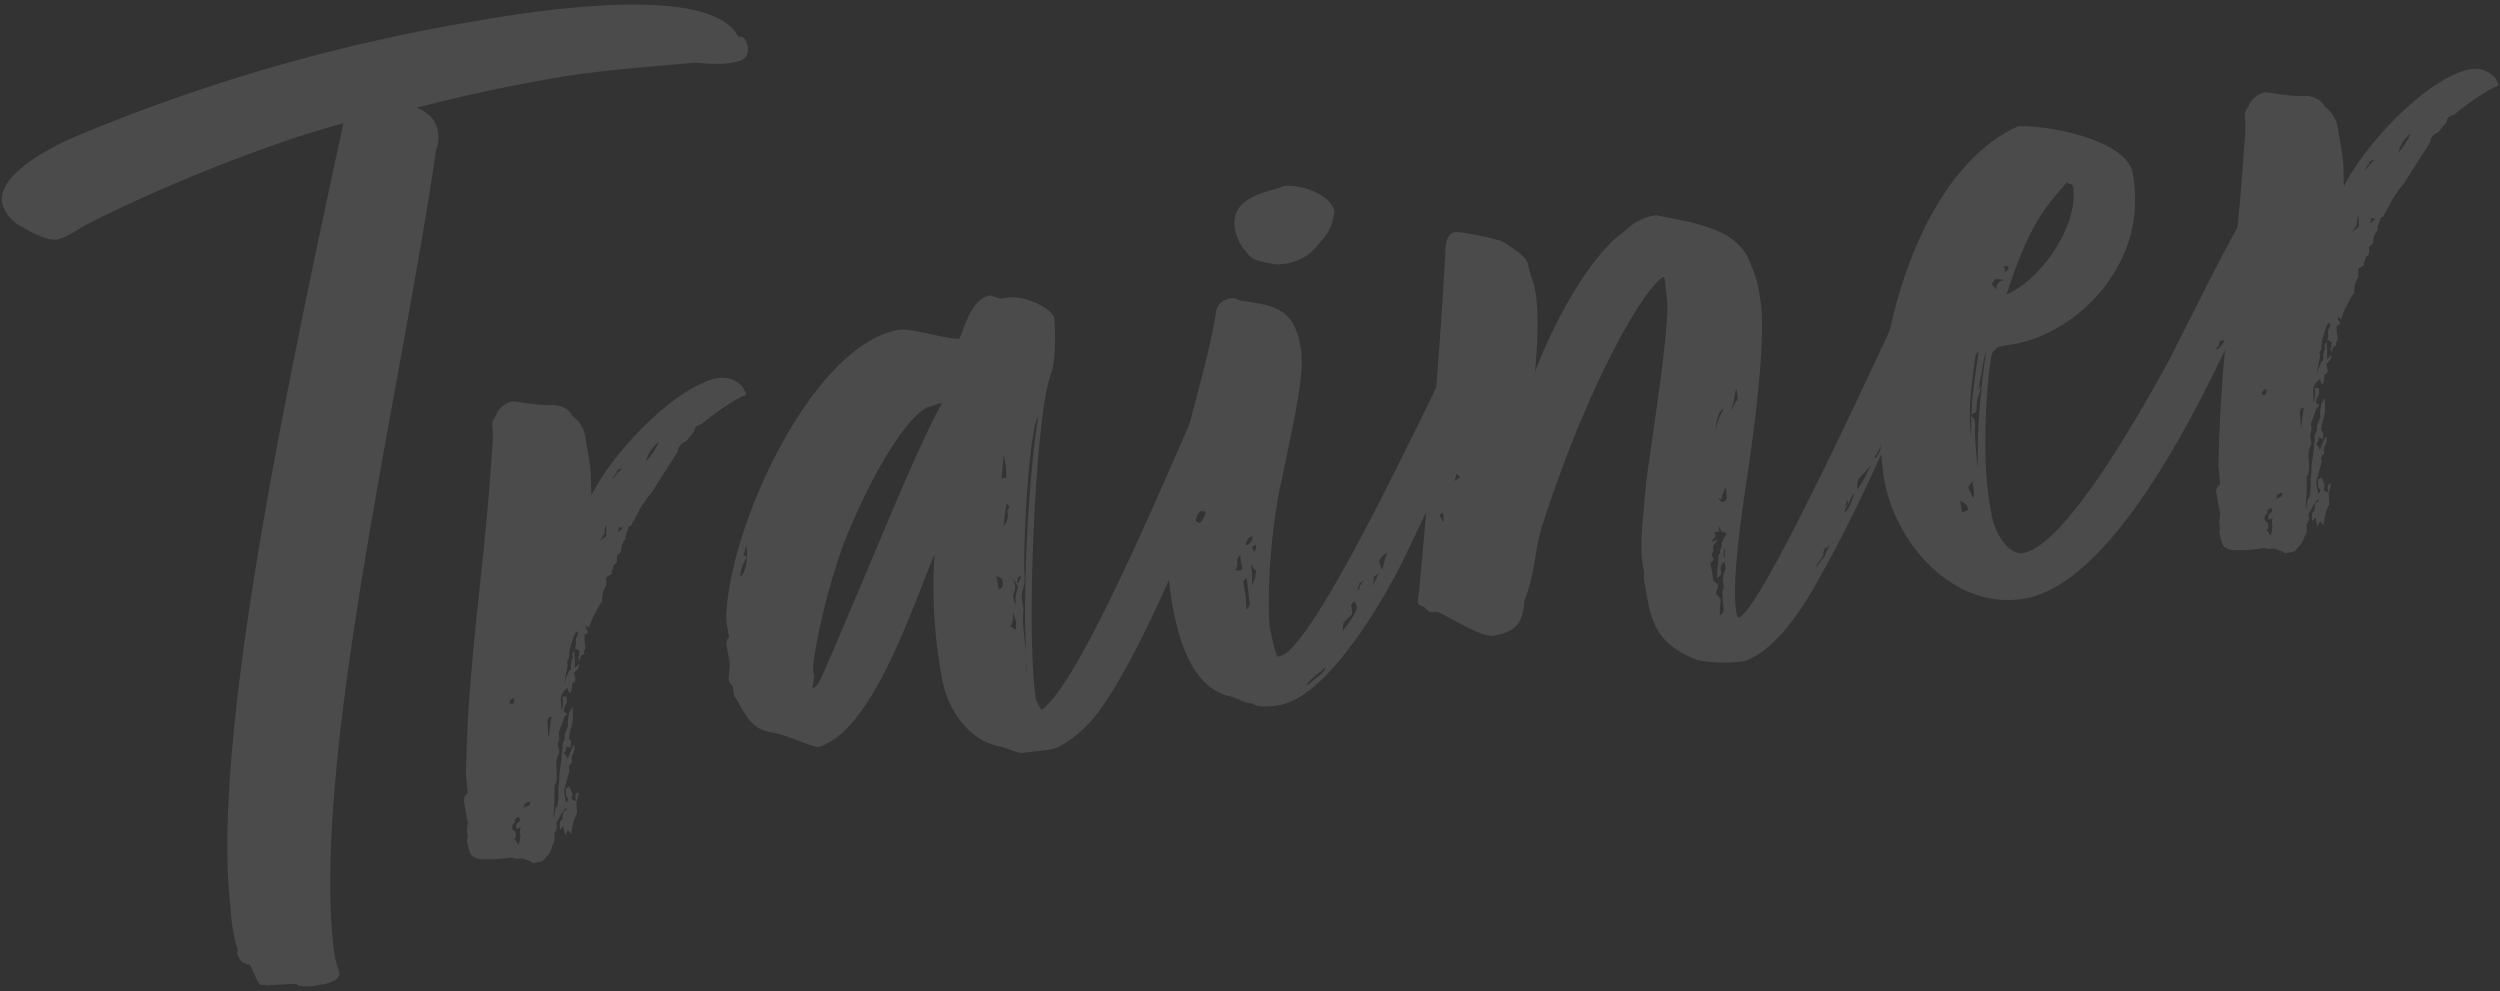 <svg xmlns="http://www.w3.org/2000/svg" width="444" height="176" viewBox="0 0 444 176"><rect x="0" y="0" width="444" height="176" fill="#333333" stroke="none"/><g id="e490156c-e6ea-47eb-ae8c-828f8200056e" data-name="福岡"><g opacity="0.12"><path d="M56,175.05c-.68.12-3.21.34-3.33-.34L47.3,175a1.34,1.34,0,0,0-.95-.07c-.45.08-1.38-2.56-2-3.61a2.43,2.43,0,0,1-2.22-2c0-.22.15-.49.11-.72a11.9,11.9,0,0,1-.75-2.9,28.72,28.72,0,0,1-.53-4.35c-3.44-28.81,9.26-89.21,18.61-132.89L61,21.9c-11.62,3-31.28,10.66-45.21,17.78-2.14,1.08-3.34,2.23-5.57,2.85C7.91,42.93,3.42,40,3.42,40A6.33,6.33,0,0,1,.35,35.86c-.53-4.35,6.43-8.61,12.26-11.27A318.68,318.68,0,0,1,83.92,3.84c8.84-1.56,42.17-7.2,47.18,2.66,1.4,0,1.29.7,1.72,1.8.17,2.3-1.19,2.54-3,2.86-2.27.4-5.14,0-6.77,0-8.27.75-16.81,1.33-25.19,2.8C88.8,15.59,82.27,17,74,19.13c2,.82,3.38,2,3.78,4.24a6.28,6.28,0,0,1-.35,3.33C71.34,68.88,55.25,135.24,59.3,168.86l.16.9c.2,1.14.59,2,.83,3.36l-.56.8a5.45,5.45,0,0,1-2.64.93Z" fill="#fff"/><path d="M84.14,152.1c-.68.12-1-1.92-1.12-2.37s-.12-.68.07-.95a6.47,6.47,0,0,1,0-2.57l-.72-4.07a1.66,1.66,0,0,1,.71-1.3l-.33-3.21C83.09,117,86,101.79,87.36,80.3a22.24,22.24,0,0,0,.07-4.91c-.12-.68.85-1.79.81-2a4.31,4.31,0,0,1,2.67-2.1c.45-.08,4.81.79,6.88.65,1.14-.2,3.37.58,3.84,1.9A5.65,5.65,0,0,1,104,78.07l.48,2.71c.6,3.4.38,3.44.56,7.15,4.35-8.48,15.47-19.55,22.49-20.79a4.76,4.76,0,0,1,4.52,1.78c0,.22.35.64.39.86.08.46-.15.5-.6.58a44.48,44.48,0,0,0-7.29,5c-.91.16-1.28.69-1.2,1.14l-1.53,1.91c-.68.12-1.47,1-1.35,1.64l-4.21,6.58c-.52,1-1.53,1.9-1.68,2.4-1.16,1.37-1.41,2.58-2.34,3.91,0,0,.08.46-.6.58-.11.72-.67,1.52-.55,2.19a3.19,3.19,0,0,0-.77,2.24c-.38.54-.83.62-.75,1.07a3.53,3.53,0,0,1-.07.94l-.6.58c.08.45-.33.76-.25,1.21.27.19-1,.65-1,.88.08.45-.07.94,0,1.4a4.18,4.18,0,0,0-.69,2.69,21,21,0,0,0-2.41,4.86c0-.23-.58-.6-.54-.37.08.45.12.68.35.64.12.68-.11.72-.56.8a9.82,9.82,0,0,1,0,1.17l.16.91c0,1.17-.41.3-.21,1.43-.68.12-.6.58-.93,1.34-.12-.68-.16-.91.06-1a2.38,2.38,0,0,1,.07-.95c0,.23-.53-.37-.76-.33,0,0-.19.27.11-.72a8.06,8.06,0,0,1,0-1.17,1.27,1.27,0,0,0,.25-1.21c-.68.12-1.15,2.77-1.34,3a10.55,10.55,0,0,0-.13,1.9c-.45.08-.33.76-.25,1.21a27.46,27.46,0,0,0-.58,3.37c0,.23.32-2.16,1.15-2.77,0-1.17.13-1.89.36-1.93-.08-.46-.2-1.14.25-1.22,0,0,.14,2.08.07,3l.79-.84a1.81,1.81,0,0,1-.9,1.56l.2,1.13a.68.68,0,0,1-.56.8c0,1.17-.17,1.67-.4,1.71s-.38-.87-.38-.87a2.49,2.49,0,0,0-1.15,2.77v1.4a5,5,0,0,0,.24-2.61c.68-.12.72.1.76.33a2.14,2.14,0,0,1-.44,1.48c0,.23-.14.49-.1.72a.48.48,0,0,0,.53.37s-.11.72-.37.54l-1.11,3a2.49,2.49,0,0,1-.13,1.89l.28,1.59a4.17,4.17,0,0,0-.55,2.2s.37,3.44-.31,3.56l0,2.34c.08.45-.31,3.56-.08,3.52a9.15,9.15,0,0,1,.36-1.93c.45-.08.43-2.88.39-3.11a23.78,23.78,0,0,0,.2-2.84c.1-.71.32-2.15.42-2.87-.12-.68.22-1.44.14-1.89-.12-.68.48-1.26.4-1.71-.12-.68.44-1.48.58-2a5.33,5.33,0,0,1,.14-1.89c-.08-.46.48-1.26.66-1.52l.06,1.62a7,7,0,0,1-.32,2.16,6,6,0,0,0-.36,1.93.87.87,0,0,1,.34.64c.08.46-.1.72-.06,1l-.76-.33a1.46,1.46,0,0,1-.48,1.25,1.27,1.27,0,0,1,.65,1.05c0,.23.63-1.75,1.19-2.54a2.32,2.32,0,0,1-.36,1.93,4,4,0,0,0,0,1.17c-.6.57-.56.8-.52,1a1.35,1.35,0,0,1-.07.94l-.84,3.19.36,2a.65.65,0,0,0,.34-.76.82.82,0,0,1-.35-.63,9.93,9.93,0,0,1,0-1.18.86.86,0,0,0,.64-.35c0,.23.38.87.46,1.33a1,1,0,0,1-.11.71.68.68,0,0,0,.8.57c-.12-.69-.24-1.36.44-1.48.12.67-.44,1.48-.36,1.93l.1,1.85c-.42.31-1.07,3.22-1,3.68-.31-.42-.57-.6-.61-.83l-.52,1-.28-1.59c-.23,0-.38.53-.6.57,0,0-.16-.9,0-1.17a.46.46,0,0,1,.38-.53,9.72,9.72,0,0,1,.21-1.44c.41-.31.64-.35.6-.57-.12-.68-1.9,2.43-1.86,2.66a1.55,1.55,0,0,1-.4,1.71,2.51,2.51,0,0,1-.32,2.15A3.47,3.47,0,0,1,97,152.17c-.19.27-.56.8-1,.88l-1.36.24c-.57-.6-1.25-.48-1.78-.85,0,0-1.36.24-1.89-.14C90,152.46,84.3,153,84.14,152.1ZM91.32,124c-.45.08-.86.38-.78.84-.19.26.72.1.72.1ZM92,145.11a.81.81,0,0,0-.52,1c-.45.08-.56.8-.52,1s.31.41.58.6c.12.68.2,1.13-.26,1.21A3.91,3.91,0,0,1,92,150c.22,0,.48-1.25.4-1.7a2.68,2.68,0,0,1,.17-1.67c-.15.5-.41.31-.83.62-.16-.91.07-1,.67-1.52C92.28,145.29,92.24,145.07,92,145.11Zm2.1-2.71c-.68.12-1.14.2-.94,1.34a.5.5,0,0,1,.38-.54C94.23,143.08,94.15,142.63,94.11,142.4Zm3.12-14.09c.16.9,0,1.62.25,2.76a35.84,35.84,0,0,1,.49-3.83,2.41,2.41,0,0,0-.64.35C97.37,127.82,97.19,128.08,97.23,128.31Zm10.5-33.15c-.08-.45,0-1.4-.09-1.85-.23,0-.22,1.44-.4,1.7l-.75,1.07Zm1.79-11.06c-.46.08-.75,1.07-.75,1.07a23.32,23.32,0,0,1,1.76-2C109.62,83.38,109.44,83.65,109.52,84.1Zm.21,10.47,1-.87s-.68.12-.76-.34C110.06,93.82,109.83,93.86,109.73,94.57Zm7.22-16a5.88,5.88,0,0,0-2.2,3.42A17,17,0,0,0,117,78.59Z" fill="#fff"/><path d="M214.56,67.92l.37,7.4,1.37-2.81.06,1.63-.48,1.25,1.05-.65.77,1.73.1,1.85-4.55,11.31c-2.58,6.53-11.75,28.7-18.63,37.39a21.65,21.65,0,0,1-6.49,5.58,5.88,5.88,0,0,1-1.77.54c-.68.12-3.44.38-4.35.54-1.35.24-2.69-.7-4.39-1.1-5.3-.93-9.29-6.3-10.29-12l-.36-2a88.57,88.57,0,0,1-1-20.15c-4.1,9.84-11.05,31.38-20.59,34.23-.68.12-5-1.7-6-2-3.72-1.21-5.15,0-8.3-6a10.48,10.48,0,0,0-.66-1l-.31-1.81c-.31-.42-.58-.6-.66-1-.16-.91.32-2.16.08-3.52l-.36-2c-.2-1.13-.28-1.59.32-2.16l-.52-2.94c.05-15.66,15-48.89,30.6-51.64,2.27-.4,7.5,1.48,10.79,1.6.9-1.56,1.83-6.86,5.41-7.73l2,.59.9-.16c3.4-.6,8.3,2,8.58,3.62.17,2.31.33,7.19-.59,9.92-2.77,6.79-4.55,47-2.63,57.91.77,1.73,1,1.7,1,1.7C192.56,120.61,209.63,78.36,214.56,67.92Zm-83.13,34.51c.87-.39,1.19-2.55,1.25-3.49A7.37,7.37,0,0,0,131.43,102.43Zm1.25-3.49-.09-1.86c-.45.08-.07,1-.67,1.52C132.15,98.56,132.42,98.75,132.68,98.94ZM165.1,72.2c-3.54,1.09-9.54,10.79-13.83,20.89-3.19,7.1-5.77,17.6-6.73,24.07a7.4,7.4,0,0,0,.06,3l-.31,2.16a3.52,3.52,0,0,0,1-.88c.52-1,.22,0,7.47-17.2,4.63-10.86,10.65-25.7,14.56-32.7C166.65,71.69,165.56,72.12,165.1,72.2Zm12.26,32.4c.68-.12.86-.38.66-1.51,0-.23-.08-.46-1.06-.75Zm1.26-21.94-.36-2-.37,4.51c.23,0-.27-.19.87-.39C178.68,84.29,178.7,83.11,178.62,82.66Zm-.42,10.82.56-.8a3.11,3.11,0,0,0,.13-1.89c0-.23.37-.53.33-.76s-.3-.41-.34-.64C178.4,90.64,178.56,91.55,178.2,93.48Zm2.29,18.28c0-.23-.16-.91,0-1.17l-.58-2c0,1.17.09,1.85-.47,2.65C180,111.61,180.26,111.8,180.49,111.76Zm.3-7.53L180.1,103c-.23,0,0,.23.16.91a2.53,2.53,0,0,1-.21,1.44c-.19.26-.07.94,0,1.17a1.38,1.38,0,0,0,.39.87C180.17,106,180.54,105.44,180.79,104.23Zm0-1.63s-.29,1-.07,1,.52-1,.71-1.29C180.93,102.34,181,102.57,180.74,102.6Zm1,5.44c-.35,3.33.4,6.24.5,9.49.08.45-.06.94,0,1.4l.2,1.13c-1.09-11.48,0-34.33,1.91-46.11-1.68,2.39-2.8,23.85-2.42,28.68.06,1.63-.73,2.47-.45,4.05Z" fill="#fff"/><path d="M259.36,75.66c1.19-2.54,3.35-6.19,3.35-6.19.23,0,.71-1.29.78-.84.13.68-.58,2-.54,2.2L249.12,99.66c-3.27,6.64-13.28,24.06-21.89,25.57,0,0-4.07.72-4.73-.33-1.13.2-3-1.11-4.43-1.32-6.37-1.68-8.75-9.9-9.91-16.47-3.08-17.44,5-35,7.76-51.34.17-1.67,1-2.51,2.77-2.83.68-.12,1.75.63,2.2.55,6.21.77,9,1.92,10.06,8l.16.91c.61,4.8-2,15.29-3.46,22.79l-.4,1.71a111.85,111.85,0,0,0-1.9,22.29l.13,2.08c.2,1.13,1.18,5.39,1.41,5.35a4.25,4.25,0,0,0,1.73-.77c7.69-6.72,24.88-44.32,31-56.14a23.78,23.78,0,0,1-.41,4.28l.52-1,.05,1.63-1.5,4.7a18.4,18.4,0,0,1,2.19-3.42l-.18,4.23c.22,0,.56-.79.78-.84ZM212.68,89a.74.74,0,0,0-.8-.56c0,.23-.52,1-.44,1.48.45-.08.68-.12.72.11s-.15.49-.07,1C212.38,90,212.76,89.49,212.68,89Zm.77,1.74c-.68.12-1,1.1-1.08,1.82a3.15,3.15,0,0,0,.76.33,3.84,3.84,0,0,0,1-2C213.94,90.91,213.68,90.73,213.45,90.77ZM237,37.57c-.53,3.6-1.59,4.25-3.12,6.15a8.65,8.65,0,0,1-5.53,3.08,7,7,0,0,1-2.08.13c-2.2-.54-3.82-.49-4.78-2a8.47,8.47,0,0,1-2.16-4.29c-1.12-6.34,7.69-6.72,8.48-7.56C231,32.56,236.48,34.62,237,37.57Zm-16.46,62.92-.2-1.13a1.4,1.4,0,0,1,.06-.94,1.64,1.64,0,0,0-.62,1.74,3.26,3.26,0,0,1-.3,1c0,.23.27.19,1,.07C220.66,101.17,220.62,100.94,220.54,100.49Zm.73,5.48c0,.22,0,1.62.17,2.3.37-.53.56-.8.48-1.25-.37-3.44-.41-3.66-.53-4.34l-.6.57Zm1.15-10.71c-.46.08-.87.38-.83.61a1.72,1.72,0,0,0-.29,1A1.49,1.49,0,0,0,222.42,95.26Zm-.11,8.66c.74-1.07.88-3,.69-2.69-.45.08-.69-1.28-.84-.79A10.94,10.94,0,0,1,222.31,103.92Zm.36-5.91c.41-.3.33-.75.48-1.25-.68.12-.64.35-.83.61C222.55,97.34,222.63,97.79,222.67,98Zm12.93,20.38c-.6.57-.64.34-1,.88-.64.34-2.66,2.1-2.59,2.56,0,0,1.84-1.5,2.26-1.8A5.2,5.2,0,0,0,235.6,118.39Zm4.45-9.2-1.2,1.15c-.41.31-.29,1-.4,1.71,1.35-1.64,2.66-3.51,2.5-4.41,0-.23-.35-.64-.39-.87-.19.27-.83.61-.56.8C240,107.8,240.24,108.93,240.05,109.19Zm2.18-6.22a1.75,1.75,0,0,1-.83.62c.08.45-.33.76-.25,1.21,0,.22.41-.31.33-.76A3.62,3.62,0,0,0,242.23,103Zm1.6,1.12,1-2.27-.82.61ZM245,99.92a9.82,9.82,0,0,0,.42,1.09c.27.19.51-2.42,1.11-3C245.66,98.63,244.84,99.24,245,99.92Z" fill="#fff"/><path d="M340.48,48.28a17.15,17.15,0,0,1,.22,3.93l.15-.49,1.27,1.88,1.6-2.85-2.3,5.54a30.58,30.58,0,0,0,2.7-3.28l.36,2-4.39,12.22-2.41,4.86a9.16,9.16,0,0,1-.89,1.56,7.64,7.64,0,0,0,.32-2.16,6.51,6.51,0,0,0-1.19,2.55c.08.45.49.14.53.37a5.25,5.25,0,0,1-2.38,3.69c.08.45.12.68-.11.72.16.9-1,2.28-1,2.28,0,.22,0,.22.27.18a8.47,8.47,0,0,1,1.68-2.39c-3.52,7.85-7.27,15.75-11.54,23.28-5.1,9.54-9.71,13.86-13.44,15.22a25.35,25.35,0,0,1-8.43-.15c-6.26-2.4-7.77-5.64-8.75-9.9l-.68-3.85a4.05,4.05,0,0,1-.06-1.63l-.23-1.36a18,18,0,0,1-.23-3.93c-.16-.9.67-9.46.84-11.12,1.31-9.81,4-26.4,3.71-31.95l-.41-3.67c-.08-.45-.12-.68-.35-.63-3.57,2.26-13.25,18.91-21.11,43.19-1.88,5.23-1.28,8.63-3.53,14.4a7.54,7.54,0,0,1-.32,2.16c-.66,2.92-2.88,3.54-5.37,4-3.07-.16-9.46-4.64-10.1-4.29a1.55,1.55,0,0,1-1.75-.63c-.3-.41-1.25-.48-1.33-.93a6.12,6.12,0,0,1,.17-1.67c2.17-23.5,4.22-50.25,4.76-61.79.1-.72.32-2.16,1.68-2.4,1.13-.2,7.46,1.26,8.22,1.59,1.29.71,4.18,2.53,4.64,3.85a31.77,31.77,0,0,0,1.18,4l.2,1.13c.56,3.17.49,8.09-.06,14.26,3.65-9.76,10.28-21.2,15.91-25a9.74,9.74,0,0,1,5.57-2.85c6.06,1.27,14.39,2.14,16.64,8.28a22,22,0,0,1,1.88,6.67c1,5.67-.62,19-1.32,24.29-1.16,9.32-3.83,23.33-3,30.89.2,1.13.25,1.35.47,1.31C312.88,109,337.73,53.9,340.48,48.28Zm-84.17,44.5a3.34,3.34,0,0,0-.05-1.62c0-.23-.64.34-.64.34A4.71,4.71,0,0,1,256.31,92.78Zm3-8c-.31-.42-.54-.38-.62-.83a3.67,3.67,0,0,1-.44,1.48C258.92,85.08,259.11,84.82,259.34,84.78Zm45.45,20.71a7.37,7.37,0,0,1,.88,1,15.66,15.66,0,0,0-.2,2.84l.6-.58a2.25,2.25,0,0,1,.11-.71,10.67,10.67,0,0,1-.22-2.54c-.08-.45.11-.71.07-.94.23,0,.11-.72,0-1.17a4.79,4.79,0,0,1,.5-2.43l-.2-1.13c-.22,0-.63.34-.74,1.06.08.46.2,1.14,0,1.18,0,0-.56.8-.6.57a23.94,23.94,0,0,1,.2-2.84,4.57,4.57,0,0,0,0-1.17s.45-.08.29-1c.46-.08.3-1,.26-1.21,0,.23.37-.53.33-.76,0,0,.78-.84.56-.8-.08-.45-.54-.37-.76-.33l-.69-1.28.2,1.13-.91.16a1.14,1.14,0,0,0,.35.64,1.79,1.79,0,0,0-.75,1.07l.87-.39c.08.45-.79.84-.67,1.52.08.45.12.68-.29,1a5.47,5.47,0,0,0,.38.86c.08.45-.6.57-.56.8l.56,3.17c.27.19.8.56.84.79S304.71,105,304.79,105.49Zm.31-31.35a7.54,7.54,0,0,0-.32,2.16,9.85,9.85,0,0,1,1.44-3.76A2.07,2.07,0,0,0,305.1,74.14Zm.71,14.59-.76-.34c.26.19.61.83,1.06.75.23,0,.42-.31.6-.57a12.29,12.29,0,0,1-.09-1.86.5.5,0,0,0-.37.54A1.94,1.94,0,0,0,305.81,88.73Zm.39,10.2c0,.23.23,0,.15-.49l0-1.17A2.43,2.43,0,0,0,306.2,98.93Zm1.93-28.83a13.89,13.89,0,0,1-.66,2.92c0,.23.86-1.79.86-1.79.22,0,.41-.3.25-1.21l-.16-.91C308.38,68.89,308.09,69.87,308.13,70.1Zm16,27.3a1.74,1.74,0,0,0-.25,1.21l-1.49,2.14c.45-.08,1.34-1.64,1.75-2-.08-.45.67-1.52,1-2C325,96.79,324.79,97.06,324.15,97.4Zm4-7.71c0-.23.19-.27.11-.72s-.33.76-.75,1.07l.64-.35c-.7,1.29-.48,1.25-.48,1.25.68-.12,1.6-2.85,1.75-3.34C328.79,87.94,328.54,89.16,328.16,89.69Zm3.28-5.25a18.7,18.7,0,0,1,1-2c-1.49,2.13-2.85,2.37-2.49,4.41C330,86.8,330.17,86.53,331.44,84.44Zm7.81-18-.71,1.29,1.06-.65.32-2.16C339.77,65.46,339.21,66.26,339.25,66.48Z" fill="#fff"/><path d="M359.32,98.21c7.7-1.36,21.35-25.95,25.78-34,5-9.77,10.16-20.48,14-26.76l.18,2.31a5.71,5.71,0,0,1,.89-1.56c.18-.26.05,1.63,0,2.8l.67-1.52c.19-.27,1.19,1.43,1.27,1.88,1,.29.5,1.54,1.41,1.38.45-.08-2.47,7.21-2.84,7.75l-4.08,8.66c-5.12,10.71-20.68,44.28-37,47.15-12.23,2.16-22.89-9.27-25-21.28-.24-1.36-.29-3-.53-4.34-1.87-18.59,6.34-50.16,24.3-58.23,4.61-.35,19.3,2.2,20.38,8.31l.2,1.14c2.22,15.25-10.14,27.24-21.24,29.2l-2.72.48a5.09,5.09,0,0,0-1.2,1.14c-.8,3.41-2,17.87-.43,26.7l.44,2.49C354.65,95.53,357.06,98.61,359.32,98.21ZM348.12,89l.36,2a9.82,9.82,0,0,0,1.09-.42C349.49,90.13,349.37,89.45,348.12,89Zm1.45-2.36a12.06,12.06,0,0,1,.77,1.74c.46-.08.14-1.89-.06-3C350,86.08,349.53,86.39,349.57,86.61Zm1.79-3.11c-.44-6.46.53-15.51,1.39-21.27a20.54,20.54,0,0,0-.76,3.64L351.37,69c0,.23.38-.53.38-.53a4.73,4.73,0,0,1-.22,1.44,5.37,5.37,0,0,0-.46,2.65s-.11.72-.34.76-.45.08-.6.57l.16-3.06c.14-1.89,1.1-8.37,1.1-8.37-.23,0-.56.8-.56.8-.6,4.55-1.39,9.35-.74,14.38l0-3.75a1.37,1.37,0,0,1,.66,1.06,12.68,12.68,0,0,1,0,1.62A53.32,53.32,0,0,0,351.36,83.5Zm4.56-33.74c0-.22-1.44-.21-1.44-.21-.23,0-.56.8-.79.84l.88,1C354.49,51,354.56,50,355.92,49.76Zm.77-2.24c-.08-.45-.76-.33-.76-.33l.2,1.13C356.55,48,356.73,47.75,356.69,47.52Zm.44,2.5-.77,2.24c6.51-2.79,12.92-12.79,11.81-19.14-.12-.68-.76-.33-1.07-.74C363,36.84,360.37,40.57,357.13,50ZM394,61.51a.49.49,0,0,0-.38.53c0,.23,1.47-1,1.35-1.64-.91.16-.87.39-.87.39A1,1,0,0,1,394,61.51Z" fill="#fff"/><path d="M395.35,97.23c-.68.11-1-1.92-1.12-2.38s-.12-.67.07-.94a6.47,6.47,0,0,1,0-2.57l-.72-4.08A1.62,1.62,0,0,1,394.3,86L394,82.76c.33-20.61,3.25-35.84,4.6-57.33a22.35,22.35,0,0,0,.07-4.92c-.12-.68.85-1.78.81-2a4.29,4.29,0,0,1,2.67-2.11c.45-.08,4.81.79,6.88.66,1.14-.2,3.38.57,3.84,1.89a5.72,5.72,0,0,1,2.39,4.25l.48,2.72c.59,3.4.37,3.44.55,7.14,4.35-8.47,15.47-19.54,22.5-20.78A4.73,4.73,0,0,1,443.27,14c0,.23.35.64.39.87.08.45-.15.49-.6.57a44.48,44.48,0,0,0-7.29,5c-.91.16-1.28.69-1.2,1.15L433,23.55c-.68.12-1.47,1-1.35,1.64l-4.21,6.58c-.52,1-1.53,1.91-1.68,2.4-1.16,1.37-1.41,2.59-2.34,3.92,0,0,.08.45-.6.57-.11.72-.67,1.52-.55,2.2a3.16,3.16,0,0,0-.77,2.24c-.38.53-.83.61-.75,1.06a3.76,3.76,0,0,1-.06,1l-.6.57c.08.46-.34.76-.26,1.21.27.19-1.05.66-1,.88.08.46-.07.95,0,1.4a4.2,4.2,0,0,0-.69,2.69,21.36,21.36,0,0,0-2.41,4.87c0-.23-.58-.6-.54-.38.08.46.12.68.35.64.12.68-.11.72-.56.8A9.67,9.67,0,0,1,415,59l.16.91c0,1.17-.41.31-.21,1.44-.68.12-.6.57-.93,1.33-.12-.68-.16-.9.07-.94a2.25,2.25,0,0,1,.06-1c0,.23-.53-.37-.76-.33,0,0-.18.26.11-.72a9.93,9.93,0,0,1,0-1.18,1.27,1.27,0,0,0,.25-1.21c-.68.12-1.15,2.77-1.33,3a10.29,10.29,0,0,0-.14,1.89c-.45.08-.33.76-.25,1.21a27.27,27.27,0,0,0-.57,3.37c0,.23.32-2.15,1.14-2.77,0-1.17.14-1.89.36-1.93-.08-.45-.2-1.13.26-1.21,0,0,.13,2.08.06,3l.79-.84a1.82,1.82,0,0,1-.89,1.56l.19,1.14a.68.68,0,0,1-.56.8c0,1.17-.17,1.66-.39,1.7s-.39-.86-.39-.86a2.48,2.48,0,0,0-1.15,2.76l0,1.4a5,5,0,0,0,.24-2.61c.67-.12.71.11.75.34a2.1,2.1,0,0,1-.43,1.48c0,.22-.15.49-.11.71a.5.5,0,0,0,.53.38s-.11.72-.37.53l-1.11,3a2.49,2.49,0,0,1-.13,1.89l.28,1.59a4.12,4.12,0,0,0-.55,2.19s.37,3.44-.31,3.56l0,2.35c.08.45-.31,3.55-.08,3.51a9.26,9.26,0,0,1,.36-1.93c.45-.08.43-2.88.39-3.1a23.94,23.94,0,0,0,.2-2.84c.1-.72.32-2.16.42-2.88-.12-.68.22-1.44.14-1.89-.12-.68.48-1.25.4-1.71-.12-.68.44-1.47.59-2a5.1,5.1,0,0,1,.13-1.89c-.08-.45.48-1.25.66-1.52l.06,1.63a7,7,0,0,1-.32,2.16,5.86,5.86,0,0,0-.36,1.93.84.84,0,0,1,.34.64c.08.45-.1.72-.06.94l-.76-.33a1.44,1.44,0,0,1-.48,1.25,1.27,1.27,0,0,1,.65,1.06c0,.22.63-1.75,1.19-2.55a2.32,2.32,0,0,1-.36,1.93,4,4,0,0,0,0,1.17c-.6.58-.56.8-.52,1a1.38,1.38,0,0,1-.07,1l-.84,3.18.36,2c.42-.31.38-.53.34-.76a.84.84,0,0,1-.35-.64,9.75,9.75,0,0,1,0-1.17.86.86,0,0,0,.64-.35c0,.23.38.87.46,1.32a1,1,0,0,1-.1.72.68.68,0,0,0,.8.56c-.12-.68-.25-1.36.43-1.48.12.68-.43,1.48-.35,1.93l.09,1.85c-.42.31-1.07,3.23-1,3.68-.3-.41-.57-.6-.61-.83l-.52,1-.28-1.58c-.23,0-.37.53-.6.57,0,0-.16-.91,0-1.17a.46.46,0,0,1,.37-.54,9.9,9.9,0,0,1,.21-1.44c.42-.3.64-.34.6-.57-.12-.68-1.9,2.44-1.86,2.67a1.54,1.54,0,0,1-.4,1.7,2.54,2.54,0,0,1-.32,2.16,3.46,3.46,0,0,1-1.08,1.82c-.19.27-.56.8-1,.88l-1.36.24c-.58-.6-1.26-.48-1.79-.85,0,0-1.36.24-1.89-.13C401.25,97.59,395.51,98.13,395.35,97.23Zm7.19-28.13c-.46.08-.87.39-.79.84-.19.27.72.11.72.11Zm.69,21.13a.81.81,0,0,0-.52,1c-.46.08-.56.8-.52,1s.3.42.57.6c.12.68.2,1.14-.25,1.22a3.92,3.92,0,0,1,.65,1.05c.22,0,.48-1.25.4-1.71a2.64,2.64,0,0,1,.17-1.66c-.15.49-.41.31-.82.61-.16-.91.06-1,.66-1.52C403.49,90.42,403.45,90.19,403.23,90.23Zm2.09-2.7c-.68.12-1.13.2-.94,1.33a.49.49,0,0,1,.38-.53C405.44,88.21,405.36,87.75,405.32,87.53Zm3.12-14.1c.16.91.05,1.63.25,2.76a36,36,0,0,1,.49-3.82,2.47,2.47,0,0,0-.64.34C408.58,72.94,408.4,73.21,408.44,73.43Zm10.5-33.14c-.08-.46,0-1.4-.09-1.86-.23,0-.22,1.44-.4,1.71l-.75,1.06Zm1.79-11.06c-.46.08-.75,1.06-.75,1.06a23.5,23.5,0,0,1,1.76-1.94C420.83,28.51,420.65,28.77,420.73,29.23Zm.21,10.47,1-.88s-.68.12-.76-.33C421.27,38.94,421.05,39,420.94,39.7Zm7.22-16a5.9,5.9,0,0,0-2.2,3.43A17.36,17.36,0,0,0,428.16,23.71Z" fill="#fff"/></g></g></svg>